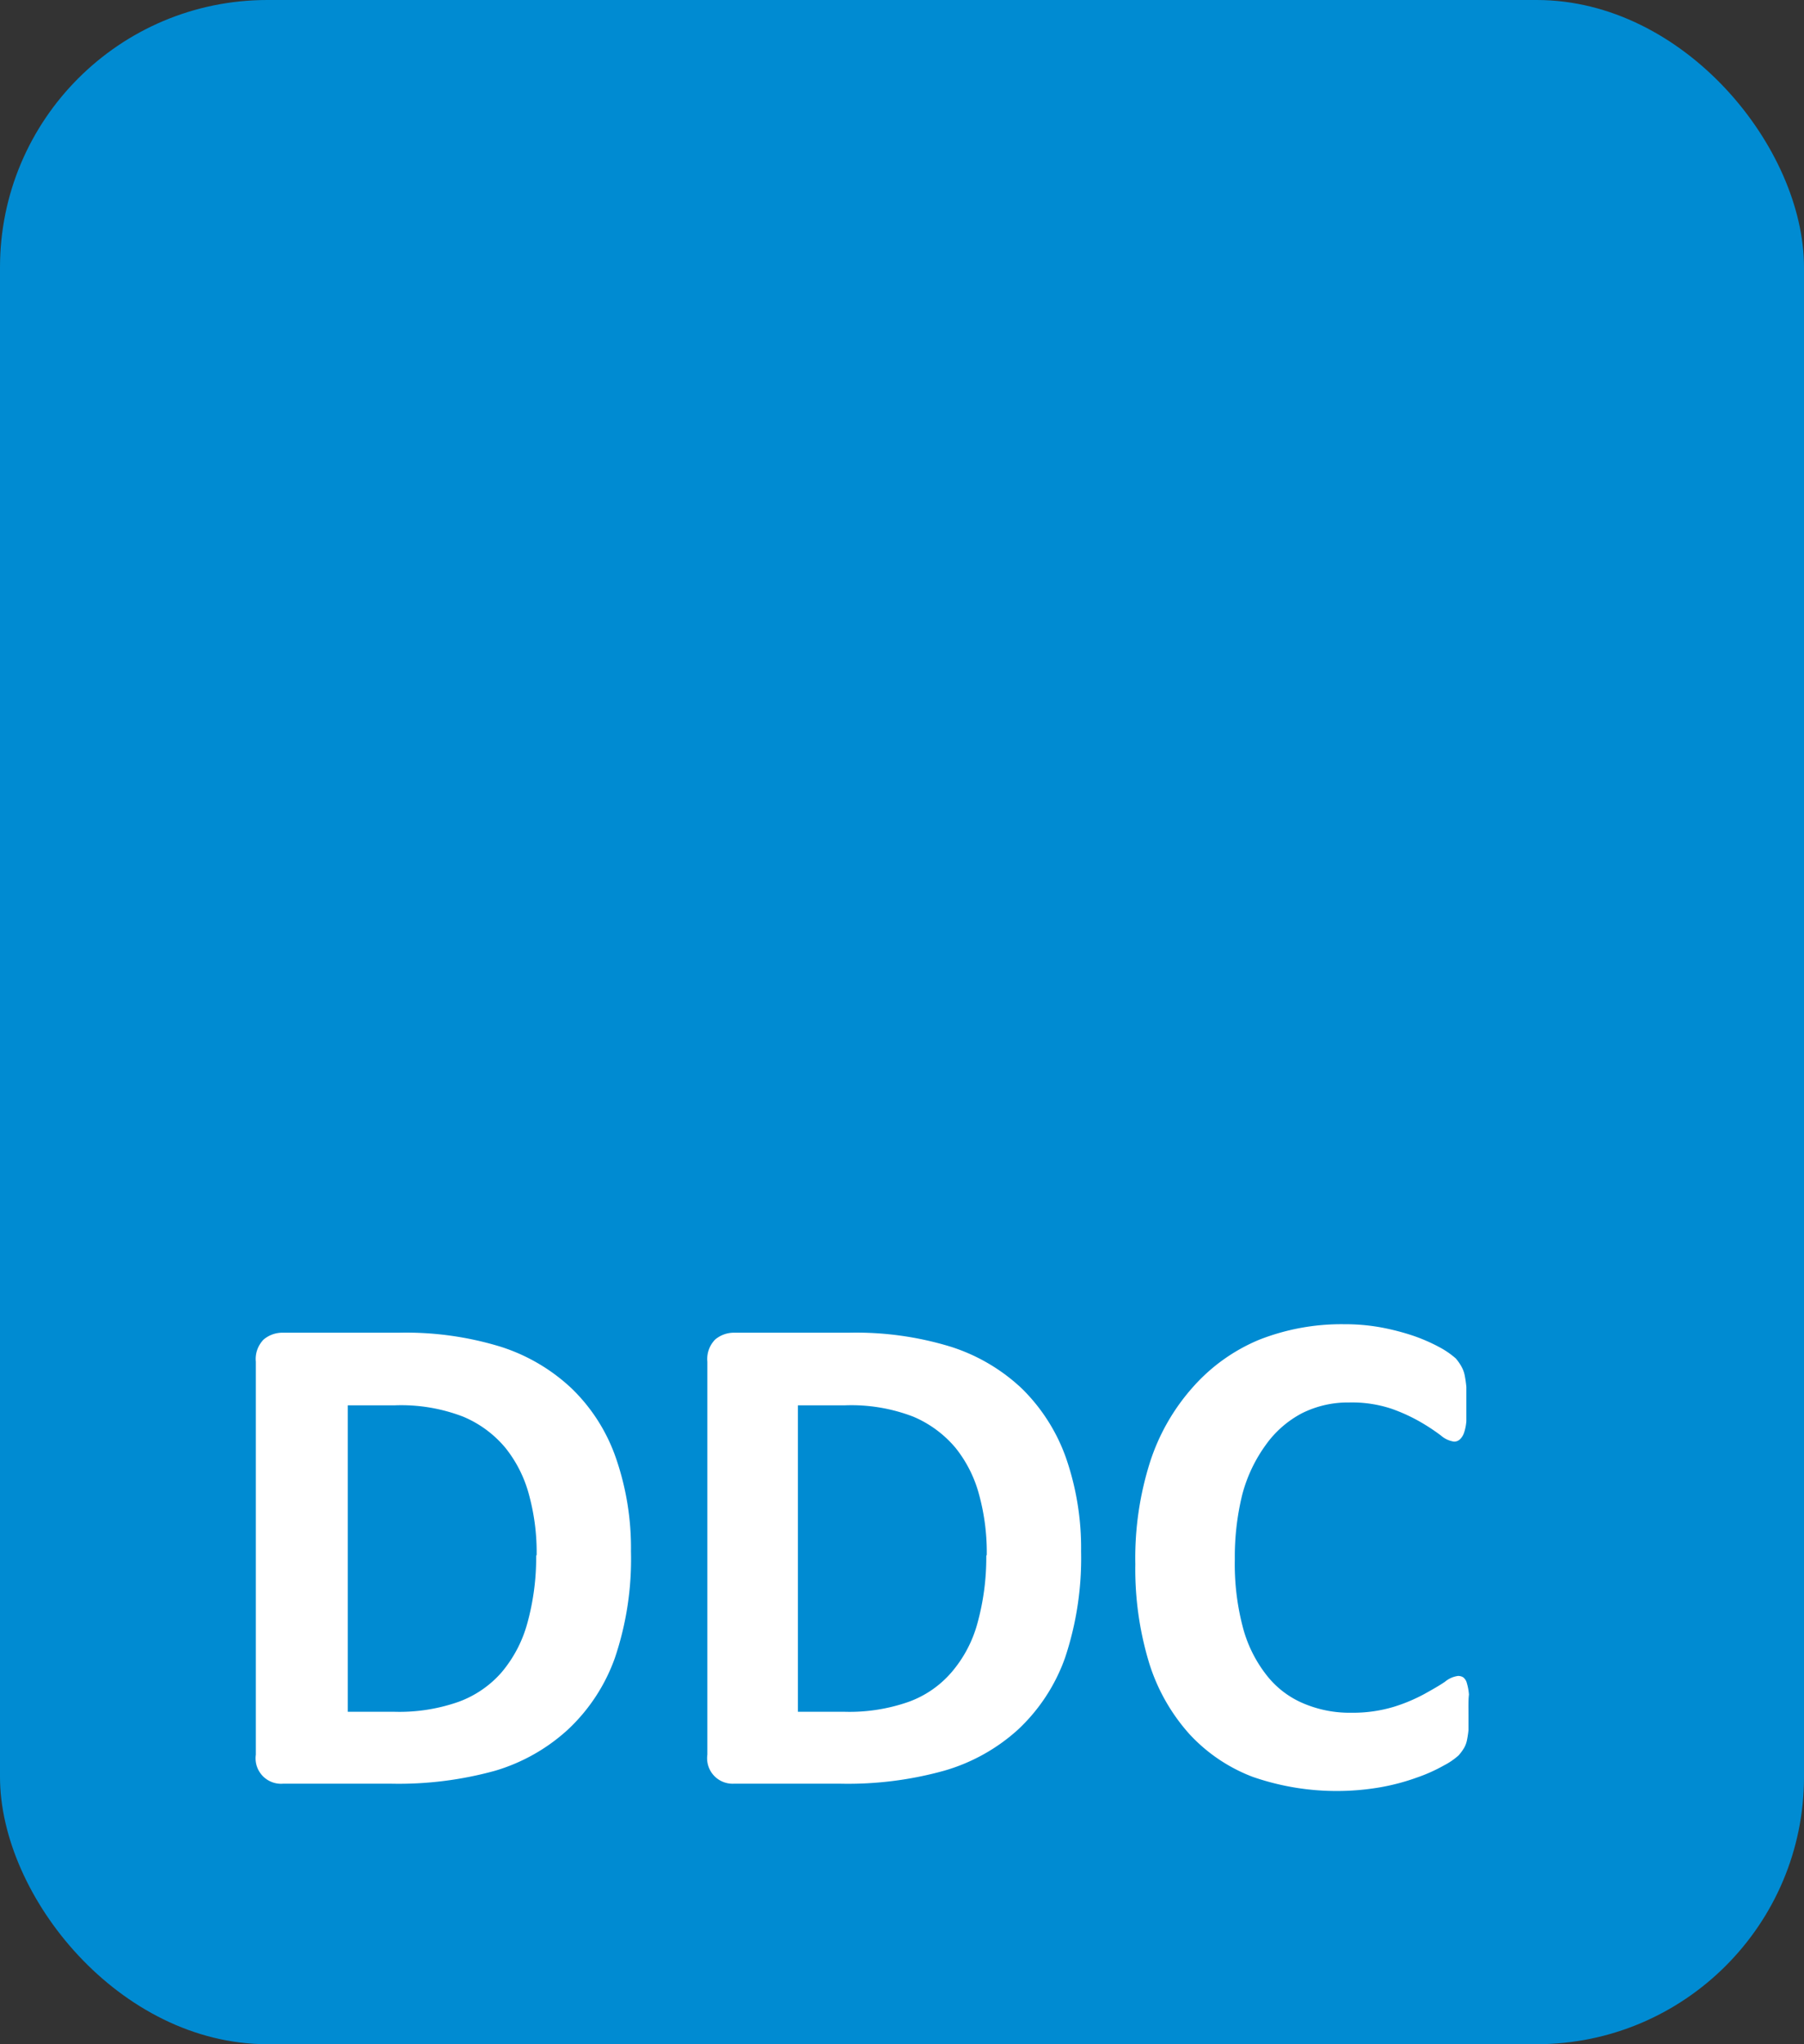 <?xml version="1.0" encoding="utf-8"?>
<svg xmlns="http://www.w3.org/2000/svg" viewBox="0 0 76.51 86.71"><rect x="0" y="0" width="76.51" height="86.71" fill="#333333" stroke="none"/><defs><style>.cls-1{fill:#008bd2;}.cls-2{fill:#fff;}</style></defs><title>leistungen_ddc</title><g id="Ebene_2" data-name="Ebene 2"><g id="Ebene_2-2" data-name="Ebene 2"><rect class="cls-1" width="76.51" height="86.71" rx="11.34" ry="11.34"/><path class="cls-2" d="M26.76,65.81a13.09,13.09,0,0,1-.68,4.51,7.69,7.69,0,0,1-2,3.05A7.87,7.87,0,0,1,21,75.11a15.34,15.34,0,0,1-4.39.55H12a1.08,1.08,0,0,1-1.15-1.23V57.76a1.18,1.18,0,0,1,.33-.94,1.23,1.23,0,0,1,.82-.29h4.91a13.69,13.69,0,0,1,4.34.6,7.86,7.86,0,0,1,3,1.77,7.51,7.51,0,0,1,1.86,2.91A11.66,11.66,0,0,1,26.76,65.81Zm-4,.14a9.28,9.28,0,0,0-.32-2.53,5.4,5.4,0,0,0-1-2,4.68,4.68,0,0,0-1.8-1.33,7.31,7.31,0,0,0-2.89-.48h-2v13h2a7.56,7.56,0,0,0,2.69-.42,4.44,4.44,0,0,0,1.83-1.25,5.45,5.45,0,0,0,1.09-2.07A10.5,10.5,0,0,0,22.74,66Z"/><path class="cls-2" d="M45.85,65.81a13.34,13.34,0,0,1-.68,4.51,7.69,7.69,0,0,1-2,3.05,7.91,7.91,0,0,1-3.13,1.74,15.21,15.21,0,0,1-4.38.55H31.11A1.08,1.08,0,0,1,30,74.43V57.76a1.18,1.18,0,0,1,.33-.94,1.23,1.23,0,0,1,.82-.29H36a13.69,13.69,0,0,1,4.34.6,7.86,7.86,0,0,1,3,1.77,7.75,7.75,0,0,1,1.86,2.91A11.66,11.66,0,0,1,45.85,65.81Zm-4,.14a9.28,9.28,0,0,0-.32-2.53,5.4,5.4,0,0,0-1-2,4.76,4.76,0,0,0-1.8-1.33,7.31,7.31,0,0,0-2.89-.48h-2v13h2a7.56,7.56,0,0,0,2.69-.42,4.34,4.34,0,0,0,1.82-1.25,5.33,5.33,0,0,0,1.1-2.07A10.5,10.5,0,0,0,41.83,66Z"/><path class="cls-2" d="M62.28,72.76c0,.25,0,.46,0,.63a3.91,3.91,0,0,1-.07.45,1.11,1.11,0,0,1-.12.31,2.21,2.21,0,0,1-.23.31,3,3,0,0,1-.63.43,6.87,6.87,0,0,1-1.14.51,9.25,9.25,0,0,1-1.54.41,10.87,10.87,0,0,1-5.42-.44,7.06,7.06,0,0,1-2.69-1.82,8.12,8.12,0,0,1-1.7-3,13.69,13.69,0,0,1-.59-4.2A13.47,13.47,0,0,1,48.78,62a8.86,8.86,0,0,1,1.82-3.17,7.68,7.68,0,0,1,2.8-2,9.53,9.53,0,0,1,3.6-.66,8.57,8.57,0,0,1,1.54.13,10.14,10.14,0,0,1,1.37.35,7.38,7.38,0,0,1,1.13.49,3.67,3.67,0,0,1,.7.48A2,2,0,0,1,62,58a1.22,1.22,0,0,1,.12.34,4.79,4.79,0,0,1,.07.49c0,.18,0,.42,0,.69s0,.55,0,.76a2,2,0,0,1-.1.5.68.68,0,0,1-.18.28.36.36,0,0,1-.24.09,1.08,1.08,0,0,1-.56-.26,8.41,8.41,0,0,0-.88-.58A7.31,7.31,0,0,0,59,59.75a5.32,5.32,0,0,0-1.79-.26,4.34,4.34,0,0,0-2,.46,4.39,4.39,0,0,0-1.52,1.33,6.35,6.35,0,0,0-1,2.1,11.07,11.07,0,0,0-.32,2.76,10.52,10.52,0,0,0,.35,2.92,5.58,5.58,0,0,0,1,2,3.9,3.9,0,0,0,1.55,1.19,5,5,0,0,0,2.05.4,6,6,0,0,0,1.79-.25,7.16,7.16,0,0,0,1.29-.54c.36-.2.66-.37.89-.53a1.08,1.08,0,0,1,.54-.24.39.39,0,0,1,.23.06.45.45,0,0,1,.15.24,2.27,2.27,0,0,1,.09.49C62.27,72.13,62.28,72.41,62.28,72.76Z"/></g></g></svg>